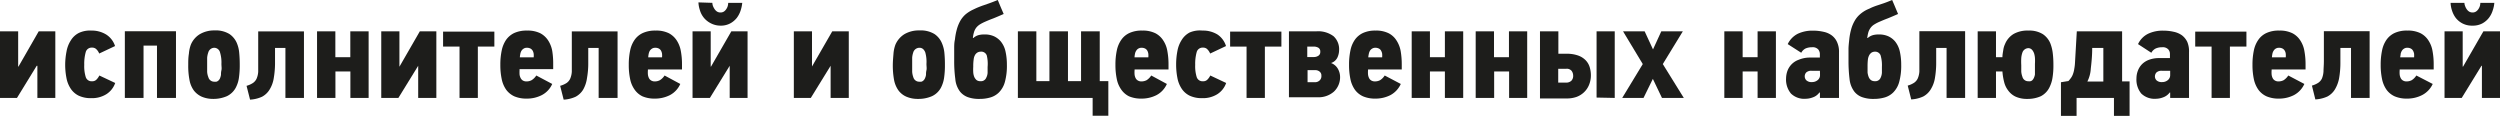 <?xml version="1.0" encoding="UTF-8"?> <svg xmlns="http://www.w3.org/2000/svg" viewBox="0 0 334.42 15.5"> <defs> <style>.cls-1{fill:#1d1d1b;}</style> </defs> <g id="Слой_2" data-name="Слой 2"> <g id="Слой_1-2" data-name="Слой 1"> <path class="cls-1" d="M2.47,8.91,5.18,4.19H7.4V13.1H5V8.8H4.91L2.27,13.1H0V4.19H2.43V8.91Z"></path> <path class="cls-1" d="M12.19,4.09a3.7,3.7,0,0,1,2,.52,2.86,2.86,0,0,1,1.2,1.55l-2.12,1a1.61,1.61,0,0,0-.42-.61.77.77,0,0,0-.52-.18.82.82,0,0,0-.87.63,5.85,5.85,0,0,0-.19,1.67,4.9,4.9,0,0,0,.21,1.67.82.82,0,0,0,.85.53.76.76,0,0,0,.54-.19,2,2,0,0,0,.42-.58l2.12,1a2.88,2.88,0,0,1-1.2,1.51,3.62,3.62,0,0,1-2,.52,3.81,3.81,0,0,1-1.68-.33,2.7,2.7,0,0,1-1.07-.94,3.83,3.83,0,0,1-.57-1.43,9.17,9.17,0,0,1-.17-1.8A9.43,9.43,0,0,1,8.9,6.88a4,4,0,0,1,.57-1.47,2.71,2.71,0,0,1,1.07-1A3.42,3.42,0,0,1,12.19,4.09Z"></path> <path class="cls-1" d="M21,13.1v-7h-1.8v7H16.7V4.18h6.84V13.1Z"></path> <path class="cls-1" d="M28.69,4.07a3.52,3.52,0,0,1,2,.48,2.78,2.78,0,0,1,1,1.23A4.27,4.27,0,0,1,32,7.08a15.85,15.85,0,0,1,.07,1.6,11.41,11.41,0,0,1-.1,1.65,4,4,0,0,1-.35,1.23,2.63,2.63,0,0,1-1.28,1.31,4.56,4.56,0,0,1-1.85.36A3.84,3.84,0,0,1,27,12.94a2.8,2.8,0,0,1-1.05-.81,3.4,3.4,0,0,1-.6-1.42,9.93,9.93,0,0,1-.17-2c0-.51,0-1,.09-1.53a4.34,4.34,0,0,1,.27-1.23,3,3,0,0,1,1.16-1.36A3.76,3.76,0,0,1,28.69,4.07Zm0,2.32a.85.85,0,0,0-.83.63,2.77,2.77,0,0,0-.15.71c0,.27,0,.6,0,1s0,.59,0,.87a2.24,2.24,0,0,0,.16.72.81.81,0,0,0,.8.61l.26,0a.64.64,0,0,0,.26-.13.94.94,0,0,0,.22-.28,2.14,2.14,0,0,0,.15-.5c0-.17,0-.37.06-.62s0-.53,0-.85A4.65,4.65,0,0,0,29.43,7,.81.81,0,0,0,28.66,6.39Z"></path> <path class="cls-1" d="M36.79,6.41V8.3a12.17,12.17,0,0,1-.17,2.15A4.08,4.08,0,0,1,36.05,12a2.62,2.62,0,0,1-1,.94,4.47,4.47,0,0,1-1.6.39l-.47-1.85a3,3,0,0,0,.87-.39,1.43,1.43,0,0,0,.48-.58,2.78,2.78,0,0,0,.21-.92c0-.37,0-.84,0-1.39v-4h6.12V13.1H38.18V6.41Z"></path> <path class="cls-1" d="M46.87,13.1V9.56h-2V13.1H42.41V4.19h2.45V7.65h2V4.19h2.45V13.1Z"></path> <path class="cls-1" d="M53.44,8.91l2.72-4.72h2.21V13.1H55.94V8.8h0l-2.65,4.3H51V4.19h2.43V8.91Z"></path> <path class="cls-1" d="M63.92,6.23V13.1H61.47V6.23h-2.2v-2h6.86v2Z"></path> <path class="cls-1" d="M73.87,11.23a3.06,3.06,0,0,1-1.39,1.49,4.32,4.32,0,0,1-2,.47,4.12,4.12,0,0,1-1.67-.3,2.82,2.82,0,0,1-1.1-.89,3.79,3.79,0,0,1-.6-1.43,9.05,9.05,0,0,1-.18-1.91,9.05,9.05,0,0,1,.18-1.89,3.93,3.93,0,0,1,.59-1.44,2.82,2.82,0,0,1,1.1-.92,4,4,0,0,1,1.71-.32,3.82,3.82,0,0,1,1.77.36,2.85,2.85,0,0,1,1.07,1,3.83,3.83,0,0,1,.53,1.41A10.54,10.54,0,0,1,74,8.55v.7H69.5V9.4a5.17,5.17,0,0,0,0,.57,1.42,1.42,0,0,0,.15.48.82.82,0,0,0,.29.32.93.93,0,0,0,.5.12,1.4,1.4,0,0,0,.68-.17,2,2,0,0,0,.62-.62ZM71.39,7.67a2.49,2.49,0,0,0,0-.47,1.23,1.23,0,0,0-.13-.41.81.81,0,0,0-.29-.29,1,1,0,0,0-.5-.11.75.75,0,0,0-.43.12.89.89,0,0,0-.29.29,1.3,1.3,0,0,0-.15.42,3.47,3.47,0,0,0-.06.45Z"></path> <path class="cls-1" d="M78.69,6.41V8.3a11.29,11.29,0,0,1-.17,2.15A4.26,4.26,0,0,1,78,12a2.64,2.64,0,0,1-1,.94,4.42,4.42,0,0,1-1.6.39l-.47-1.85a3,3,0,0,0,.88-.39,1.41,1.41,0,0,0,.47-.58,2.78,2.78,0,0,0,.21-.92c0-.37,0-.84,0-1.39v-4h6.12V13.1H80.08V6.41Z"></path> <path class="cls-1" d="M91,11.23a3.09,3.09,0,0,1-1.38,1.49,4.39,4.39,0,0,1-2,.47,4.12,4.12,0,0,1-1.67-.3A2.72,2.72,0,0,1,84.9,12a3.65,3.65,0,0,1-.61-1.43,9.05,9.05,0,0,1-.18-1.91,9.05,9.05,0,0,1,.18-1.89,3.77,3.77,0,0,1,.6-1.44A2.72,2.72,0,0,1,86,4.41a4,4,0,0,1,1.71-.32,3.79,3.79,0,0,1,1.77.36,2.85,2.85,0,0,1,1.07,1,3.83,3.83,0,0,1,.53,1.41,9.52,9.52,0,0,1,.15,1.73v.7H86.67V9.4a3.48,3.48,0,0,0,0,.57,1.42,1.42,0,0,0,.14.48.77.77,0,0,0,.3.32.89.89,0,0,0,.49.12,1.4,1.4,0,0,0,.68-.17,2,2,0,0,0,.62-.62ZM88.56,7.67a2.49,2.49,0,0,0,0-.47,1.23,1.23,0,0,0-.13-.41.74.74,0,0,0-.29-.29,1,1,0,0,0-.5-.11.77.77,0,0,0-.43.12.89.89,0,0,0-.29.29,1.3,1.3,0,0,0-.15.42,3.47,3.47,0,0,0-.06.45Z"></path> <path class="cls-1" d="M95.11,8.91l2.72-4.72H100V13.1H97.61V8.8h0l-2.65,4.3H92.64V4.19h2.43V8.91ZM95.29.38a1.35,1.35,0,0,0,.08.42,2.1,2.1,0,0,0,.22.42,1.15,1.15,0,0,0,.33.33.84.84,0,0,0,.45.12.85.85,0,0,0,.46-.12,1.12,1.12,0,0,0,.32-.33,1.35,1.35,0,0,0,.2-.42,1.64,1.64,0,0,0,.06-.42h1.88a4.86,4.86,0,0,1-.21,1,3.34,3.34,0,0,1-.51,1,2.85,2.85,0,0,1-.89.75,2.64,2.64,0,0,1-1.31.3A2.82,2.82,0,0,1,95,3.07a2.85,2.85,0,0,1-.89-.75,2.89,2.89,0,0,1-.5-1,3.64,3.64,0,0,1-.18-1Z"></path> <path class="cls-1" d="M108.61,8.91l2.72-4.72h2.21V13.1h-2.43V8.8h0l-2.65,4.3h-2.27V4.19h2.43V8.91Z"></path> <path class="cls-1" d="M123,4.07a3.55,3.55,0,0,1,2,.48,2.76,2.76,0,0,1,1,1.23,4.28,4.28,0,0,1,.33,1.3,15.85,15.85,0,0,1,.07,1.6,11.41,11.41,0,0,1-.1,1.65,4.24,4.24,0,0,1-.35,1.23,2.61,2.61,0,0,1-1.29,1.31,4.51,4.51,0,0,1-1.84.36,3.84,3.84,0,0,1-1.56-.29,2.65,2.65,0,0,1-1.05-.81,3.54,3.54,0,0,1-.61-1.42,10.69,10.69,0,0,1-.17-2c0-.51.05-1,.09-1.53a4.34,4.34,0,0,1,.27-1.23A3.08,3.08,0,0,1,121,4.56,3.82,3.82,0,0,1,123,4.07Zm0,2.32a.87.87,0,0,0-.84.63,2.79,2.79,0,0,0-.14.71c0,.27,0,.6,0,1s0,.59,0,.87a2.55,2.55,0,0,0,.15.72.81.81,0,0,0,.8.61,1.15,1.15,0,0,0,.26,0,.58.58,0,0,0,.26-.13.81.81,0,0,0,.22-.28,1.73,1.73,0,0,0,.16-.5c0-.17,0-.37.06-.62s0-.53,0-.85A4.65,4.65,0,0,0,123.77,7C123.61,6.61,123.36,6.39,123,6.39Z"></path> <path class="cls-1" d="M131.69,4.61a2.94,2.94,0,0,1,1.29.25,2.67,2.67,0,0,1,.88.67,3.16,3.16,0,0,1,.65,1.38,8,8,0,0,1,.18,1.75,8.12,8.12,0,0,1-.27,2.31,3.18,3.18,0,0,1-.81,1.41,2.7,2.7,0,0,1-1.11.65,5,5,0,0,1-1.48.2,4.36,4.36,0,0,1-1.57-.24,2.43,2.43,0,0,1-1-.7,3.24,3.24,0,0,1-.66-1.72,17.86,17.86,0,0,1-.15-2.4c0-.57,0-1.1,0-1.56s0-.91.1-1.32a8.35,8.35,0,0,1,.27-1.42,5.17,5.17,0,0,1,.45-1.09,3.48,3.48,0,0,1,.68-.84,4.58,4.58,0,0,1,1-.64c.25-.12.48-.23.7-.32s.45-.18.69-.26l.83-.29c.31-.11.67-.25,1.11-.43l.39.94.4.93q-.81.36-1.41.6c-.41.15-.76.3-1.06.43a5.63,5.63,0,0,0-.7.36,2,2,0,0,0-.49.43,1.88,1.88,0,0,0-.3.58,4,4,0,0,0-.16.81l.07,0a1.7,1.7,0,0,1,.76-.4A3,3,0,0,1,131.69,4.61Zm-.5,2.3a.89.89,0,0,0-.43.11.94.94,0,0,0-.37.41,1.45,1.45,0,0,0-.14.49,6.31,6.31,0,0,0-.06,1,6.29,6.29,0,0,0,0,.77,2,2,0,0,0,.14.61,1.28,1.28,0,0,0,.3.41.82.82,0,0,0,.52.15.75.75,0,0,0,.78-.47,1.6,1.6,0,0,0,.18-.66c0-.25,0-.51,0-.78A4.76,4.76,0,0,0,132,7.42.78.78,0,0,0,131.19,6.91Z"></path> <path class="cls-1" d="M147.11,4.19v6.66h1.15v4.63h-2.1V13.1h-10V4.19h2.47v6.66h1.75V4.19h2.48v6.66h1.75V4.19Z"></path> <path class="cls-1" d="M156.09,11.23a3.09,3.09,0,0,1-1.38,1.49,4.36,4.36,0,0,1-2,.47,4.12,4.12,0,0,1-1.67-.3A2.72,2.72,0,0,1,150,12a3.65,3.65,0,0,1-.61-1.43,9.05,9.05,0,0,1-.18-1.91,9.05,9.05,0,0,1,.18-1.89,3.77,3.77,0,0,1,.6-1.44,2.68,2.68,0,0,1,1.1-.92,3.9,3.9,0,0,1,1.71-.32,3.77,3.77,0,0,1,1.76.36,2.77,2.77,0,0,1,1.07,1,3.66,3.66,0,0,1,.53,1.41,9.52,9.52,0,0,1,.15,1.73v.7h-4.54V9.4a3.48,3.48,0,0,0,0,.57,1.42,1.42,0,0,0,.14.48.77.77,0,0,0,.3.32.89.89,0,0,0,.49.12,1.47,1.47,0,0,0,.69-.17,2.11,2.11,0,0,0,.61-.62Zm-2.48-3.56a2.49,2.49,0,0,0,0-.47,1.23,1.23,0,0,0-.13-.41.74.74,0,0,0-.29-.29,1,1,0,0,0-.49-.11.81.81,0,0,0-.72.41,1.11,1.11,0,0,0-.16.42,3.47,3.47,0,0,0-.06.45Z"></path> <path class="cls-1" d="M160.85,4.09a3.7,3.7,0,0,1,2,.52A2.86,2.86,0,0,1,164,6.16l-2.12,1a1.74,1.74,0,0,0-.42-.61.77.77,0,0,0-.52-.18.82.82,0,0,0-.87.63,5.85,5.85,0,0,0-.19,1.67,4.9,4.9,0,0,0,.21,1.67.82.82,0,0,0,.85.53.76.76,0,0,0,.54-.19,2,2,0,0,0,.42-.58l2.12,1a2.88,2.88,0,0,1-1.2,1.51,3.62,3.62,0,0,1-2,.52,3.81,3.81,0,0,1-1.68-.33,2.7,2.7,0,0,1-1.07-.94,3.83,3.83,0,0,1-.57-1.43,9.17,9.17,0,0,1-.17-1.8,9.43,9.43,0,0,1,.17-1.81,4,4,0,0,1,.57-1.47,2.75,2.75,0,0,1,1.06-1A3.46,3.46,0,0,1,160.85,4.09Z"></path> <path class="cls-1" d="M169.2,6.23V13.1h-2.45V6.23h-2.2v-2h6.86v2Z"></path> <path class="cls-1" d="M176.09,4.19a3.41,3.41,0,0,1,2.3.66,2.35,2.35,0,0,1,.74,1.85,2.43,2.43,0,0,1-.23,1,1.42,1.42,0,0,1-.85.73,1.75,1.75,0,0,1,.92.78,2.22,2.22,0,0,1,.29,1.05,2.64,2.64,0,0,1-.83,2,3.09,3.09,0,0,1-2.16.75h-3.85V4.19Zm.52,2.74a.57.57,0,0,0-.28-.56,1.25,1.25,0,0,0-.56-.14h-.9v1.4h.9a1.06,1.06,0,0,0,.58-.17A.57.57,0,0,0,176.61,6.93Zm.15,3.2a.64.64,0,0,0-.25-.56.92.92,0,0,0-.6-.19h-1V11h1a.88.88,0,0,0,.59-.22A.77.77,0,0,0,176.76,10.13Z"></path> <path class="cls-1" d="M187.38,11.23A3.15,3.15,0,0,1,186,12.72a4.36,4.36,0,0,1-2,.47,4.07,4.07,0,0,1-1.66-.3,2.75,2.75,0,0,1-1.1-.89,3.79,3.79,0,0,1-.6-1.43,9.05,9.05,0,0,1-.18-1.91,9.05,9.05,0,0,1,.18-1.89,3.76,3.76,0,0,1,.59-1.44,2.75,2.75,0,0,1,1.1-.92A3.9,3.9,0,0,1,184,4.09a3.74,3.74,0,0,1,1.76.36,2.7,2.7,0,0,1,1.07,1,3.84,3.84,0,0,1,.54,1.41,10.54,10.54,0,0,1,.14,1.73v.7H183V9.4a3.48,3.48,0,0,0,0,.57,1.42,1.42,0,0,0,.14.48.77.77,0,0,0,.3.32.91.91,0,0,0,.49.12,1.44,1.44,0,0,0,.69-.17,2,2,0,0,0,.61-.62Zm-2.49-3.56a3.71,3.71,0,0,0,0-.47,1.24,1.24,0,0,0-.14-.41.68.68,0,0,0-.29-.29,1,1,0,0,0-.49-.11.75.75,0,0,0-.43.12.81.81,0,0,0-.29.29,1.3,1.3,0,0,0-.15.42,3.5,3.5,0,0,0-.07.45Z"></path> <path class="cls-1" d="M193.28,13.1V9.56h-2V13.1h-2.44V4.19h2.44V7.65h2V4.19h2.45V13.1Z"></path> <path class="cls-1" d="M201.87,13.1V9.56h-2V13.1H197.4V4.19h2.45V7.65h2V4.19h2.44V13.1Z"></path> <path class="cls-1" d="M206,4.19h2.46v3h1.1a4.46,4.46,0,0,1,1.52.23,2.65,2.65,0,0,1,1,.61,2.29,2.29,0,0,1,.56.92,3.75,3.75,0,0,1,.17,1.12,3.3,3.3,0,0,1-.25,1.29,2.81,2.81,0,0,1-.69,1,2.88,2.88,0,0,1-1,.61,3.93,3.93,0,0,1-1.24.2H206Zm3.47,6.86a1,1,0,0,0,.73-.25.93.93,0,0,0,.24-.67,1.1,1.1,0,0,0-.2-.64.83.83,0,0,0-.73-.29h-1.07v1.85Zm4.1,2V4.19H216V13.1Z"></path> <path class="cls-1" d="M219.85,13.1H217l2.75-4.53-2.64-4.38H220l1.12,2.42h0l1.11-2.42h2.88l-2.68,4.38,2.81,4.53h-2.92l-.61-1.27c-.2-.44-.41-.86-.61-1.28Z"></path> <path class="cls-1" d="M235.11,13.1V9.56h-2V13.1h-2.45V4.19h2.45V7.65h2V4.19h2.45V13.1Z"></path> <path class="cls-1" d="M243.45,13.1v-.72l-.08,0a1.77,1.77,0,0,1-.86.64,2.71,2.71,0,0,1-.94.19,2.54,2.54,0,0,1-2-.7,2.93,2.93,0,0,1-.65-2.05,3.05,3.05,0,0,1,.19-1,2.5,2.5,0,0,1,1.51-1.47A3.9,3.9,0,0,1,242,7.7h1.44V7.18a1,1,0,0,0-.22-.57,1,1,0,0,0-.83-.29,2.16,2.16,0,0,0-.83.15,1.32,1.32,0,0,0-.61.59L239.14,5.9a3,3,0,0,1,1.36-1.39,4.56,4.56,0,0,1,2-.41,6.22,6.22,0,0,1,1.41.15,2.82,2.82,0,0,1,1.1.47,2.26,2.26,0,0,1,.72.89A3.07,3.07,0,0,1,246,7V13.1Zm0-3.63h-1.1a1,1,0,0,0-.72.21.76.76,0,0,0,0,1.06,1,1,0,0,0,.75.24,1.17,1.17,0,0,0,.75-.25.86.86,0,0,0,.33-.73Z"></path> <path class="cls-1" d="M251.31,4.61a3,3,0,0,1,1.3.25,2.67,2.67,0,0,1,.88.67,3.27,3.27,0,0,1,.65,1.38,8,8,0,0,1,.18,1.75,8.12,8.12,0,0,1-.27,2.31,3.18,3.18,0,0,1-.81,1.41,2.7,2.7,0,0,1-1.11.65,5.1,5.1,0,0,1-1.48.2,4.36,4.36,0,0,1-1.57-.24,2.36,2.36,0,0,1-1-.7,3.33,3.33,0,0,1-.67-1.72,19.76,19.76,0,0,1-.14-2.4c0-.57,0-1.1,0-1.56s.06-.91.1-1.32a8.35,8.35,0,0,1,.27-1.42,4.7,4.7,0,0,1,.46-1.09,3.26,3.26,0,0,1,.68-.84,4.26,4.26,0,0,1,.95-.64l.7-.32c.22-.09.45-.18.7-.26L252,.43c.31-.11.68-.25,1.11-.43.13.31.27.62.4.94l.39.93q-.81.36-1.41.6c-.4.15-.75.3-1.05.43a5,5,0,0,0-.7.36,1.71,1.71,0,0,0-.49.43,2.14,2.14,0,0,0-.31.58,4.83,4.83,0,0,0-.16.81l.07,0a1.73,1.73,0,0,1,.77-.4A2.92,2.92,0,0,1,251.31,4.61Zm-.49,2.3a.93.93,0,0,0-.44.11,1,1,0,0,0-.36.41,1.68,1.68,0,0,0-.15.49,8.16,8.16,0,0,0-.05,1c0,.27,0,.53,0,.77a2.37,2.37,0,0,0,.15.61,1,1,0,0,0,.3.41.82.82,0,0,0,.52.15.75.75,0,0,0,.78-.47,1.77,1.77,0,0,0,.17-.66q0-.37,0-.78a4.76,4.76,0,0,0-.18-1.56A.78.78,0,0,0,250.82,6.91Z"></path> <path class="cls-1" d="M259,6.41V8.3a12.17,12.17,0,0,1-.17,2.15,4.08,4.08,0,0,1-.57,1.52,2.62,2.62,0,0,1-1,.94,4.47,4.47,0,0,1-1.6.39l-.47-1.85a3,3,0,0,0,.87-.39,1.43,1.43,0,0,0,.48-.58,2.78,2.78,0,0,0,.21-.92c0-.37,0-.84,0-1.39v-4h6.12V13.1h-2.48V6.41Z"></path> <path class="cls-1" d="M271.35,4.09a3.41,3.41,0,0,1,1.92.48,2.77,2.77,0,0,1,1,1.23,5.3,5.3,0,0,1,.32,1.29,12.88,12.88,0,0,1,.09,1.59,10,10,0,0,1-.11,1.65,4.24,4.24,0,0,1-.36,1.23A2.64,2.64,0,0,1,273,12.87a4.3,4.3,0,0,1-1.81.36,3.65,3.65,0,0,1-1.54-.29,2.56,2.56,0,0,1-1-.81,3,3,0,0,1-.54-1.08,8.09,8.09,0,0,1-.25-1.49H267V13.1h-2.45V4.19H267V7.65h.86c0-.34.07-.65.12-1a2.73,2.73,0,0,1,.23-.76,2.82,2.82,0,0,1,1.17-1.36A3.78,3.78,0,0,1,271.35,4.09Zm0,2.35a.87.87,0,0,0-.83.63,2.89,2.89,0,0,0-.14.7,8.34,8.34,0,0,0,0,.94c0,.3,0,.58,0,.85a2.41,2.41,0,0,0,.15.7.8.8,0,0,0,.79.61,1.15,1.15,0,0,0,.26,0,.56.56,0,0,0,.26-.12,1,1,0,0,0,.21-.29,1.76,1.76,0,0,0,.16-.49c0-.17,0-.37,0-.61s0-.5,0-.82a6.44,6.44,0,0,0,0-.81,2.75,2.75,0,0,0-.12-.61C271.91,6.66,271.66,6.44,271.31,6.44Z"></path> <path class="cls-1" d="M283.87,10.89h1V15.5h-2.09V13.1h-5v2.4h-2.09V11l1-.16a4.66,4.66,0,0,0,.37-.46,2,2,0,0,0,.25-.51,3.25,3.25,0,0,0,.16-.65,6.17,6.17,0,0,0,.1-.87l.24-4.16h6.06Zm-4-4.48c0,1.09-.1,2-.19,2.78a4.36,4.36,0,0,1-.46,1.72h2.14V6.41Z"></path> <path class="cls-1" d="M290.3,13.1v-.72l-.07,0a1.84,1.84,0,0,1-.87.64,2.7,2.7,0,0,1-.93.19,2.56,2.56,0,0,1-2-.7,2.93,2.93,0,0,1-.64-2.05,2.84,2.84,0,0,1,.19-1,2.49,2.49,0,0,1,.56-.88,2.6,2.6,0,0,1,.95-.59,3.84,3.84,0,0,1,1.34-.22h1.44V7.18a.91.91,0,0,0-.22-.57,1,1,0,0,0-.83-.29,2.1,2.1,0,0,0-.82.15,1.34,1.34,0,0,0-.62.59L286,5.9a2.92,2.92,0,0,1,1.36-1.39,4.53,4.53,0,0,1,2-.41,6.2,6.2,0,0,1,1.4.15,2.94,2.94,0,0,1,1.11.47,2.44,2.44,0,0,1,.72.89A3.22,3.22,0,0,1,292.82,7V13.1Zm0-3.63h-1.1a1,1,0,0,0-.72.21.78.78,0,0,0-.22.57.74.74,0,0,0,.21.49,1,1,0,0,0,.75.24,1.15,1.15,0,0,0,.75-.25.86.86,0,0,0,.33-.73Z"></path> <path class="cls-1" d="M298.29,6.23V13.1h-2.45V6.23h-2.19v-2h6.85v2Z"></path> <path class="cls-1" d="M308.25,11.23a3.15,3.15,0,0,1-1.39,1.49,4.36,4.36,0,0,1-2,.47,4.07,4.07,0,0,1-1.66-.3,2.75,2.75,0,0,1-1.1-.89,3.8,3.8,0,0,1-.61-1.43,9.05,9.05,0,0,1-.18-1.91,9.05,9.05,0,0,1,.18-1.89,3.77,3.77,0,0,1,.6-1.44,2.68,2.68,0,0,1,1.1-.92,3.9,3.9,0,0,1,1.71-.32,3.77,3.77,0,0,1,1.76.36,2.77,2.77,0,0,1,1.07,1,3.66,3.66,0,0,1,.53,1.41,9.52,9.52,0,0,1,.15,1.73v.7h-4.54V9.4a3.48,3.48,0,0,0,0,.57,1.42,1.42,0,0,0,.14.48.77.77,0,0,0,.3.32.89.89,0,0,0,.49.12,1.47,1.47,0,0,0,.69-.17,2.11,2.11,0,0,0,.61-.62Zm-2.49-3.56a2.49,2.49,0,0,0,0-.47,1,1,0,0,0-.13-.41.74.74,0,0,0-.29-.29,1,1,0,0,0-.49-.11.81.81,0,0,0-.72.41,1.11,1.11,0,0,0-.16.42,3.47,3.47,0,0,0-.06.45Z"></path> <path class="cls-1" d="M313.07,6.41V8.3a12.17,12.17,0,0,1-.17,2.15,4.46,4.46,0,0,1-.57,1.52,2.62,2.62,0,0,1-1,.94,4.53,4.53,0,0,1-1.61.39l-.46-1.85a3,3,0,0,0,.87-.39,1.43,1.43,0,0,0,.48-.58,3.07,3.07,0,0,0,.2-.92c0-.37.05-.84.05-1.39v-4h6.12V13.1h-2.49V6.41Z"></path> <path class="cls-1" d="M325.42,11.23A3.15,3.15,0,0,1,324,12.72a4.36,4.36,0,0,1-2,.47,4.07,4.07,0,0,1-1.66-.3,2.75,2.75,0,0,1-1.1-.89,3.79,3.79,0,0,1-.6-1.43,9.05,9.05,0,0,1-.18-1.91,9.05,9.05,0,0,1,.18-1.89,3.76,3.76,0,0,1,.59-1.44,2.75,2.75,0,0,1,1.1-.92,3.9,3.9,0,0,1,1.71-.32,3.74,3.74,0,0,1,1.76.36,2.77,2.77,0,0,1,1.07,1,3.66,3.66,0,0,1,.53,1.41,9.52,9.52,0,0,1,.15,1.73v.7H321V9.4a3.48,3.48,0,0,0,0,.57,1.42,1.42,0,0,0,.14.48.77.77,0,0,0,.3.32.89.89,0,0,0,.49.12,1.44,1.44,0,0,0,.69-.17,2,2,0,0,0,.61-.62Zm-2.49-3.56a3.71,3.71,0,0,0,0-.47,1.24,1.24,0,0,0-.14-.41.74.74,0,0,0-.29-.29,1,1,0,0,0-.49-.11.75.75,0,0,0-.43.12.81.81,0,0,0-.29.29,1.31,1.31,0,0,0-.16.42c0,.15-.05.3-.06.45Z"></path> <path class="cls-1" d="M329.48,8.91l2.72-4.72h2.22V13.1H332V8.8h-.06l-2.64,4.3H327V4.19h2.43V8.91Zm.18-8.53a1.14,1.14,0,0,0,.09.42,1.65,1.65,0,0,0,.21.42,1.15,1.15,0,0,0,.33.33.89.89,0,0,0,.45.12.83.83,0,0,0,.46-.12,1.15,1.15,0,0,0,.33-.33,1.62,1.62,0,0,0,.2-.42,1.64,1.64,0,0,0,.06-.42h1.87a3.77,3.77,0,0,1-.21,1,3.12,3.12,0,0,1-.51,1,2.81,2.81,0,0,1-.88.75,2.68,2.68,0,0,1-1.32.3,2.75,2.75,0,0,1-1.35-.3,2.78,2.78,0,0,1-.9-.75,3.31,3.31,0,0,1-.5-1,3.64,3.64,0,0,1-.18-1Z"></path> </g> </g> </svg> 